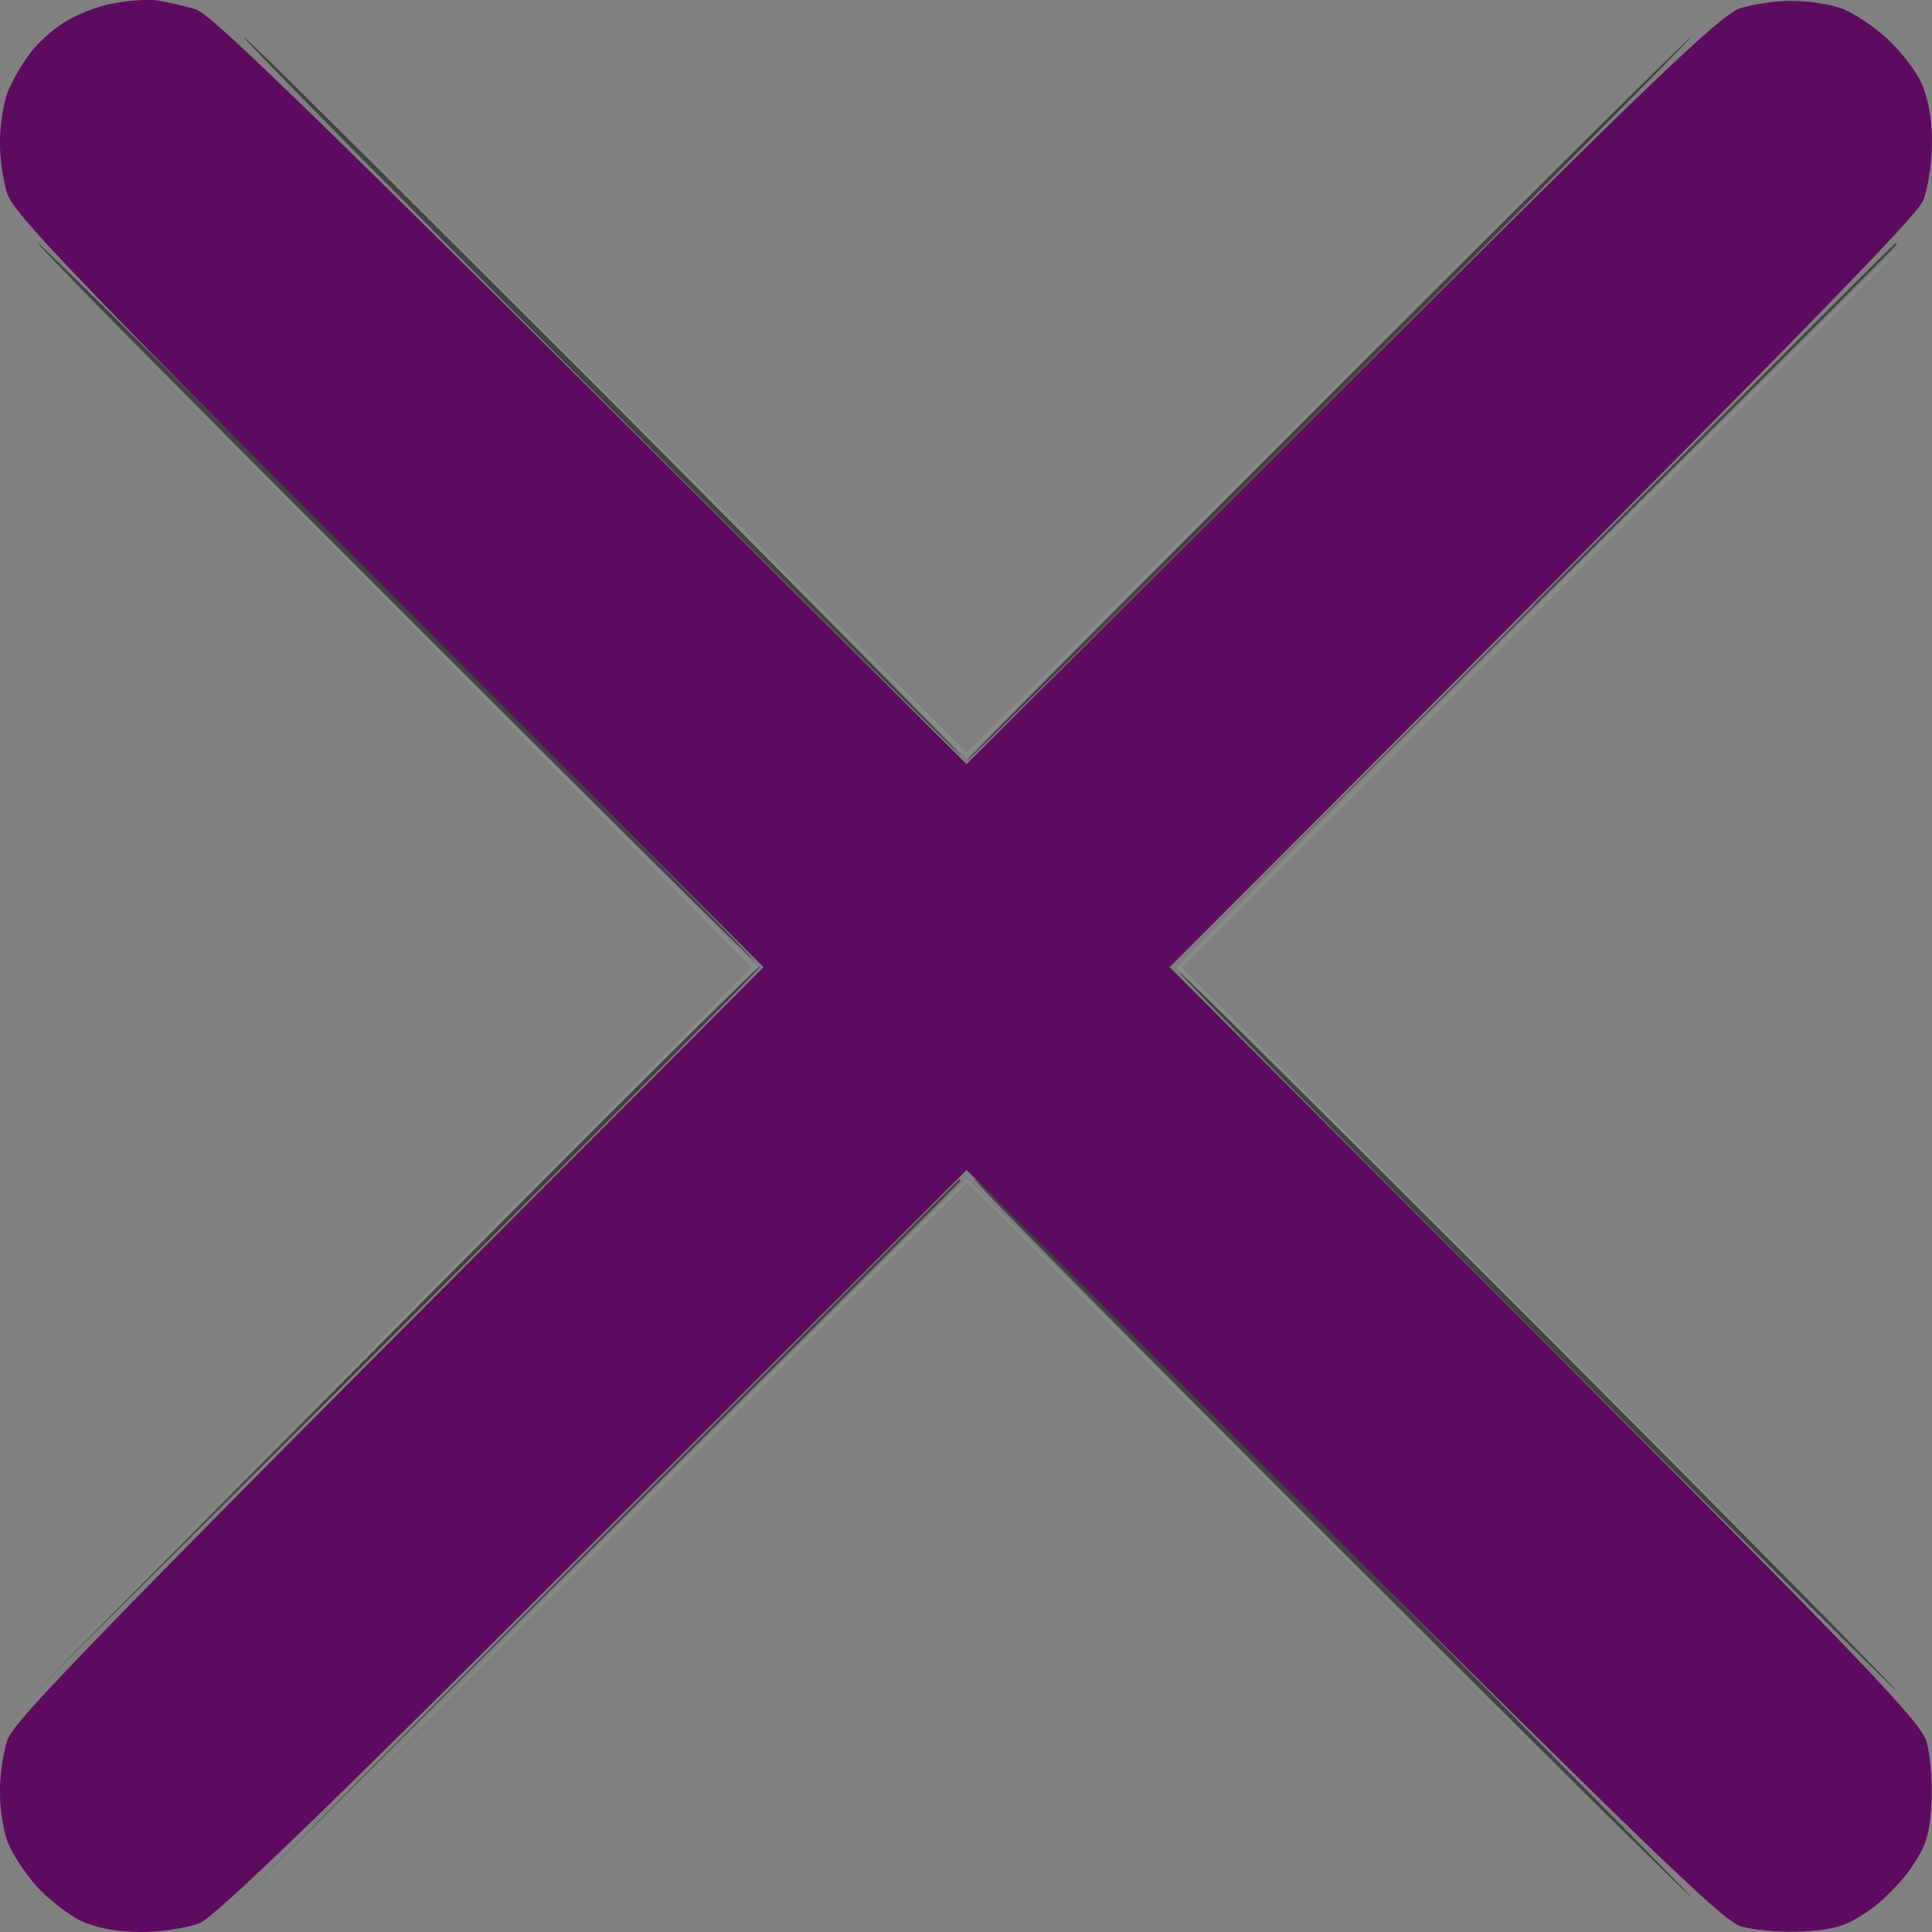 <svg width="10" height="10" viewBox="0 0 10 10" fill="none" xmlns="http://www.w3.org/2000/svg">
<rect x="0" y="0" width="10" height="10" fill="#808080" stroke="none"/>
<path d="M0.329 0.118C0.396 0.075 0.509 0.03 0.585 0.018C0.661 0.002 0.762 -0.004 0.814 0.002C0.866 0.011 0.954 0.03 1.012 0.048C1.094 0.072 1.554 0.514 5.003 3.955L6.944 2.018C8.55 0.416 8.909 0.072 9.01 0.042C9.077 0.021 9.202 0.002 9.284 0.005C9.369 0.005 9.485 0.024 9.543 0.048C9.601 0.072 9.701 0.139 9.765 0.197C9.829 0.255 9.909 0.356 9.942 0.423C9.979 0.502 10 0.611 10 0.736C10 0.84 9.979 0.977 9.954 1.038C9.921 1.12 9.336 1.723 6.054 5.006L7.992 6.946C9.601 8.557 9.939 8.91 9.97 9.01C9.991 9.077 10.003 9.223 9.997 9.336C9.988 9.501 9.966 9.561 9.89 9.671C9.842 9.741 9.741 9.845 9.668 9.893C9.561 9.966 9.5 9.988 9.336 9.997C9.223 10.003 9.077 9.991 9.01 9.97C8.909 9.939 8.556 9.601 5.003 6.056L3.075 7.981C1.719 9.336 1.115 9.921 1.033 9.954C0.972 9.979 0.835 10 0.729 10C0.607 10 0.497 9.979 0.418 9.942C0.351 9.909 0.25 9.829 0.192 9.766C0.134 9.702 0.067 9.601 0.043 9.543C0.019 9.485 0 9.37 0 9.284C-0.003 9.202 0.016 9.077 0.037 9.01C0.067 8.91 0.412 8.55 3.952 5.006L2.014 3.066C0.412 1.461 0.067 1.102 0.037 1.001C0.016 0.934 -0.003 0.812 0 0.727C0 0.645 0.019 0.535 0.037 0.483C0.055 0.435 0.104 0.346 0.144 0.292C0.18 0.237 0.265 0.158 0.329 0.118Z" fill="#5D0B5F"/>
<path d="M5.003 3.925L3.123 2.037L1.24 0.148L5.003 3.894L8.766 0.148L5.003 3.925Z" fill="#EEEEEE" fill-opacity="0.1"/>
<path d="M3.891 5.006L2.02 3.127L0.146 1.245L3.921 5.006L0.146 8.767L3.891 5.006Z" fill="#EEEEEE" fill-opacity="0.1"/>
<path d="M6.088 5.009L7.959 3.136C8.991 2.104 9.841 1.263 9.848 1.263C9.857 1.263 9.022 2.104 6.118 5.009L9.863 8.77L6.088 5.009Z" fill="#EEEEEE" fill-opacity="0.1"/>
<path d="M1.243 9.866L3.114 7.984C4.147 6.949 4.997 6.105 5.003 6.105C5.012 6.102 5.862 6.949 8.769 9.866L5.006 6.12L1.243 9.866Z" fill="#EEEEEE" fill-opacity="0.1"/>
<path d="M4.972 3.909C4.963 3.909 4.122 3.074 3.098 2.051C2.074 1.028 1.249 0.193 1.264 0.193C1.276 0.193 2.117 1.031 3.138 2.051C4.155 3.074 4.981 3.909 4.972 3.909Z" fill="#333333" fill-opacity="0.8"/>
<path d="M3.905 4.974C3.896 4.974 3.055 4.14 2.032 3.117C1.008 2.094 0.182 1.259 0.197 1.259C0.21 1.259 1.051 2.097 2.071 3.117C3.089 4.14 3.915 4.974 3.905 4.974Z" fill="#333333" fill-opacity="0.8"/>
<path d="M9.816 8.751C9.807 8.751 8.966 7.916 7.942 6.893C6.919 5.87 6.093 5.035 6.108 5.035C6.12 5.035 6.961 5.873 7.982 6.893C9 7.916 9.825 8.751 9.816 8.751Z" fill="#333333" fill-opacity="0.8"/>
<path d="M8.75 9.816C8.741 9.816 7.9 8.982 6.876 7.959C5.852 6.936 5.027 6.101 5.042 6.101C5.054 6.101 5.895 6.939 6.916 7.959C7.933 8.982 8.759 9.816 8.75 9.816Z" fill="#333333" fill-opacity="0.8"/>
<path d="M6.085 4.99L7.943 3.127V3.123C8.964 2.1 9.805 1.26 9.808 1.26C9.814 1.26 9.817 1.263 9.817 1.266C9.817 1.272 9.072 2.014 6.574 4.502L6.085 4.99Z" fill="#363636" fill-opacity="0.8"/>
<path d="M1.24 9.835L3.099 7.969C4.119 6.945 4.96 6.105 4.963 6.105C4.97 6.105 4.973 6.108 4.973 6.111C4.973 6.117 4.228 6.859 1.73 9.347L1.24 9.835Z" fill="#363636" fill-opacity="0.8"/>
<path d="M5.003 3.939C4.994 3.939 5.832 3.096 6.862 2.066C7.891 1.037 8.741 0.193 8.751 0.193C8.76 0.193 7.922 1.037 6.892 2.066C5.862 3.096 5.012 3.939 5.003 3.939Z" fill="#313131" fill-opacity="0.8"/>
<path d="M0.174 8.766L2.048 6.878C3.077 5.839 3.928 4.993 3.937 4.999C3.946 5.005 3.102 5.855 0.174 8.766Z" fill="#313131" fill-opacity="0.8"/>
</svg>
